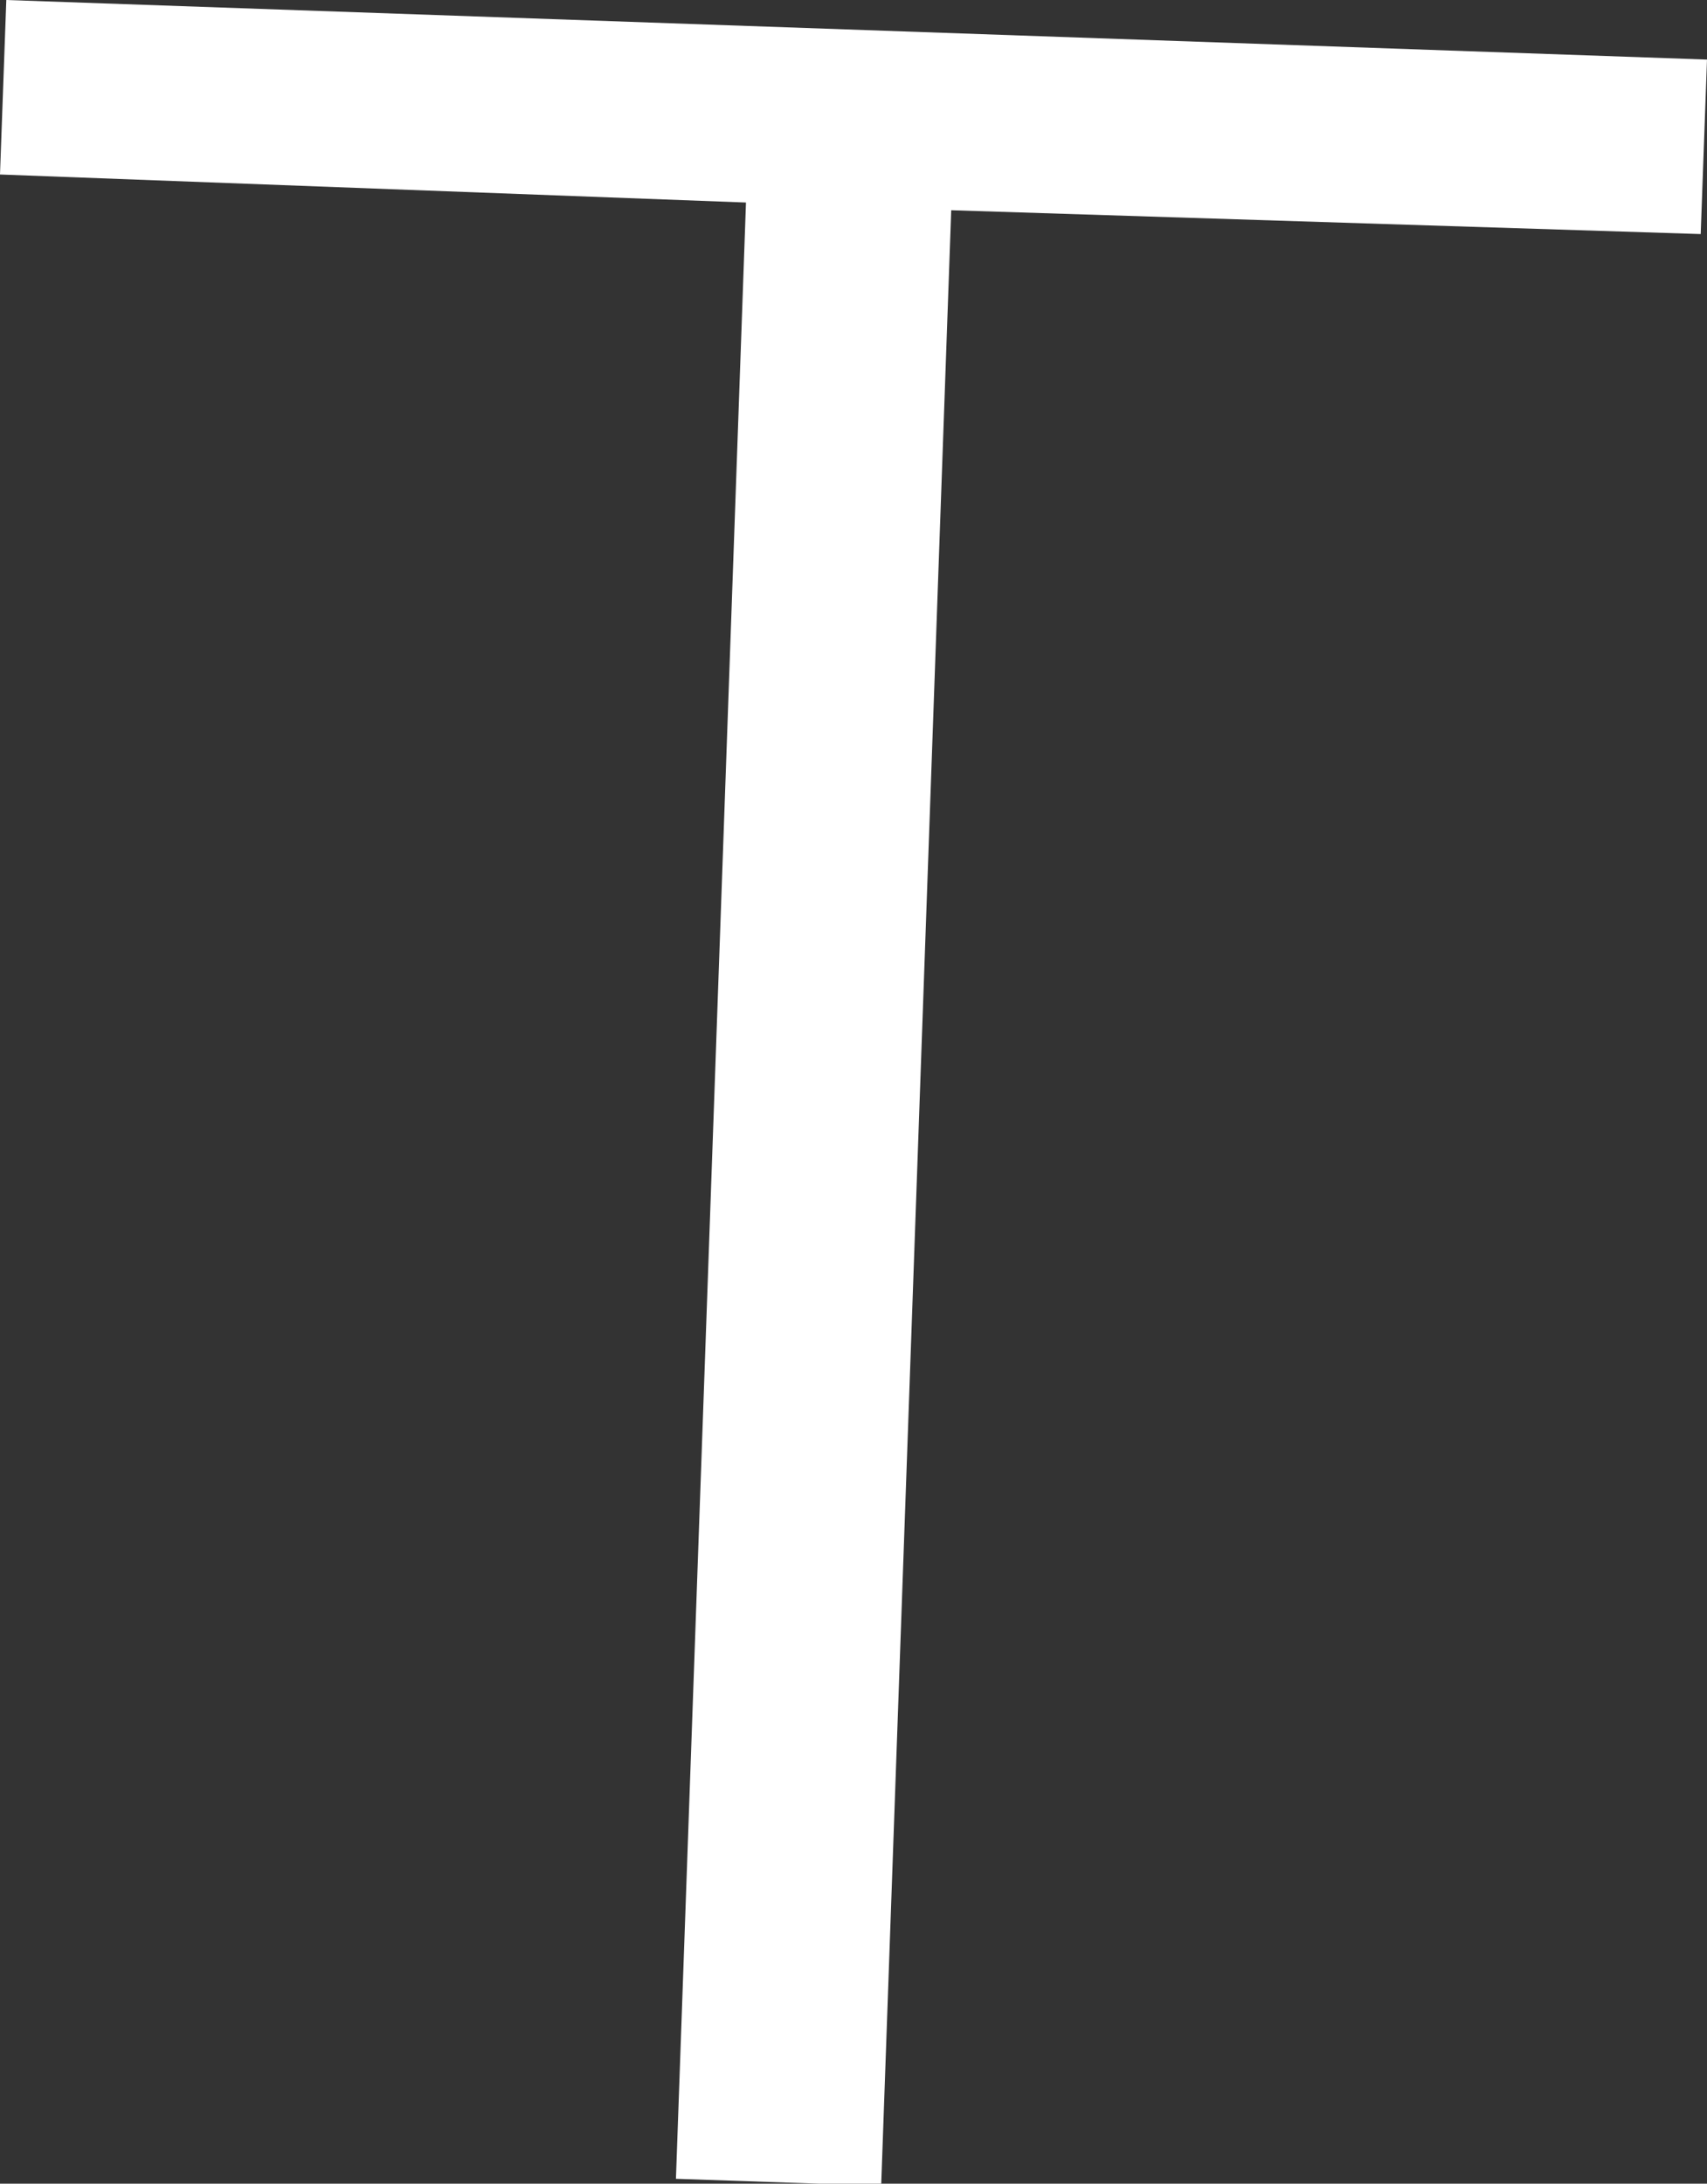<svg xmlns="http://www.w3.org/2000/svg" viewBox="0 0 24.37 31.16"><rect x="0" y="0" width="24.37" height="31.16" fill="#333333" stroke="none"/><defs><style>.cls-1{fill:#fff;}</style></defs><title>アセット 5</title><g id="レイヤー_2" data-name="レイヤー 2"><g id="Layer_1" data-name="Layer 1"><path class="cls-1" d="M24.37.85l-.09,2.49L13.58,3l-1,28.19-2.93-.1,1-28.2L0,2.49.09,0Z"/></g></g></svg>